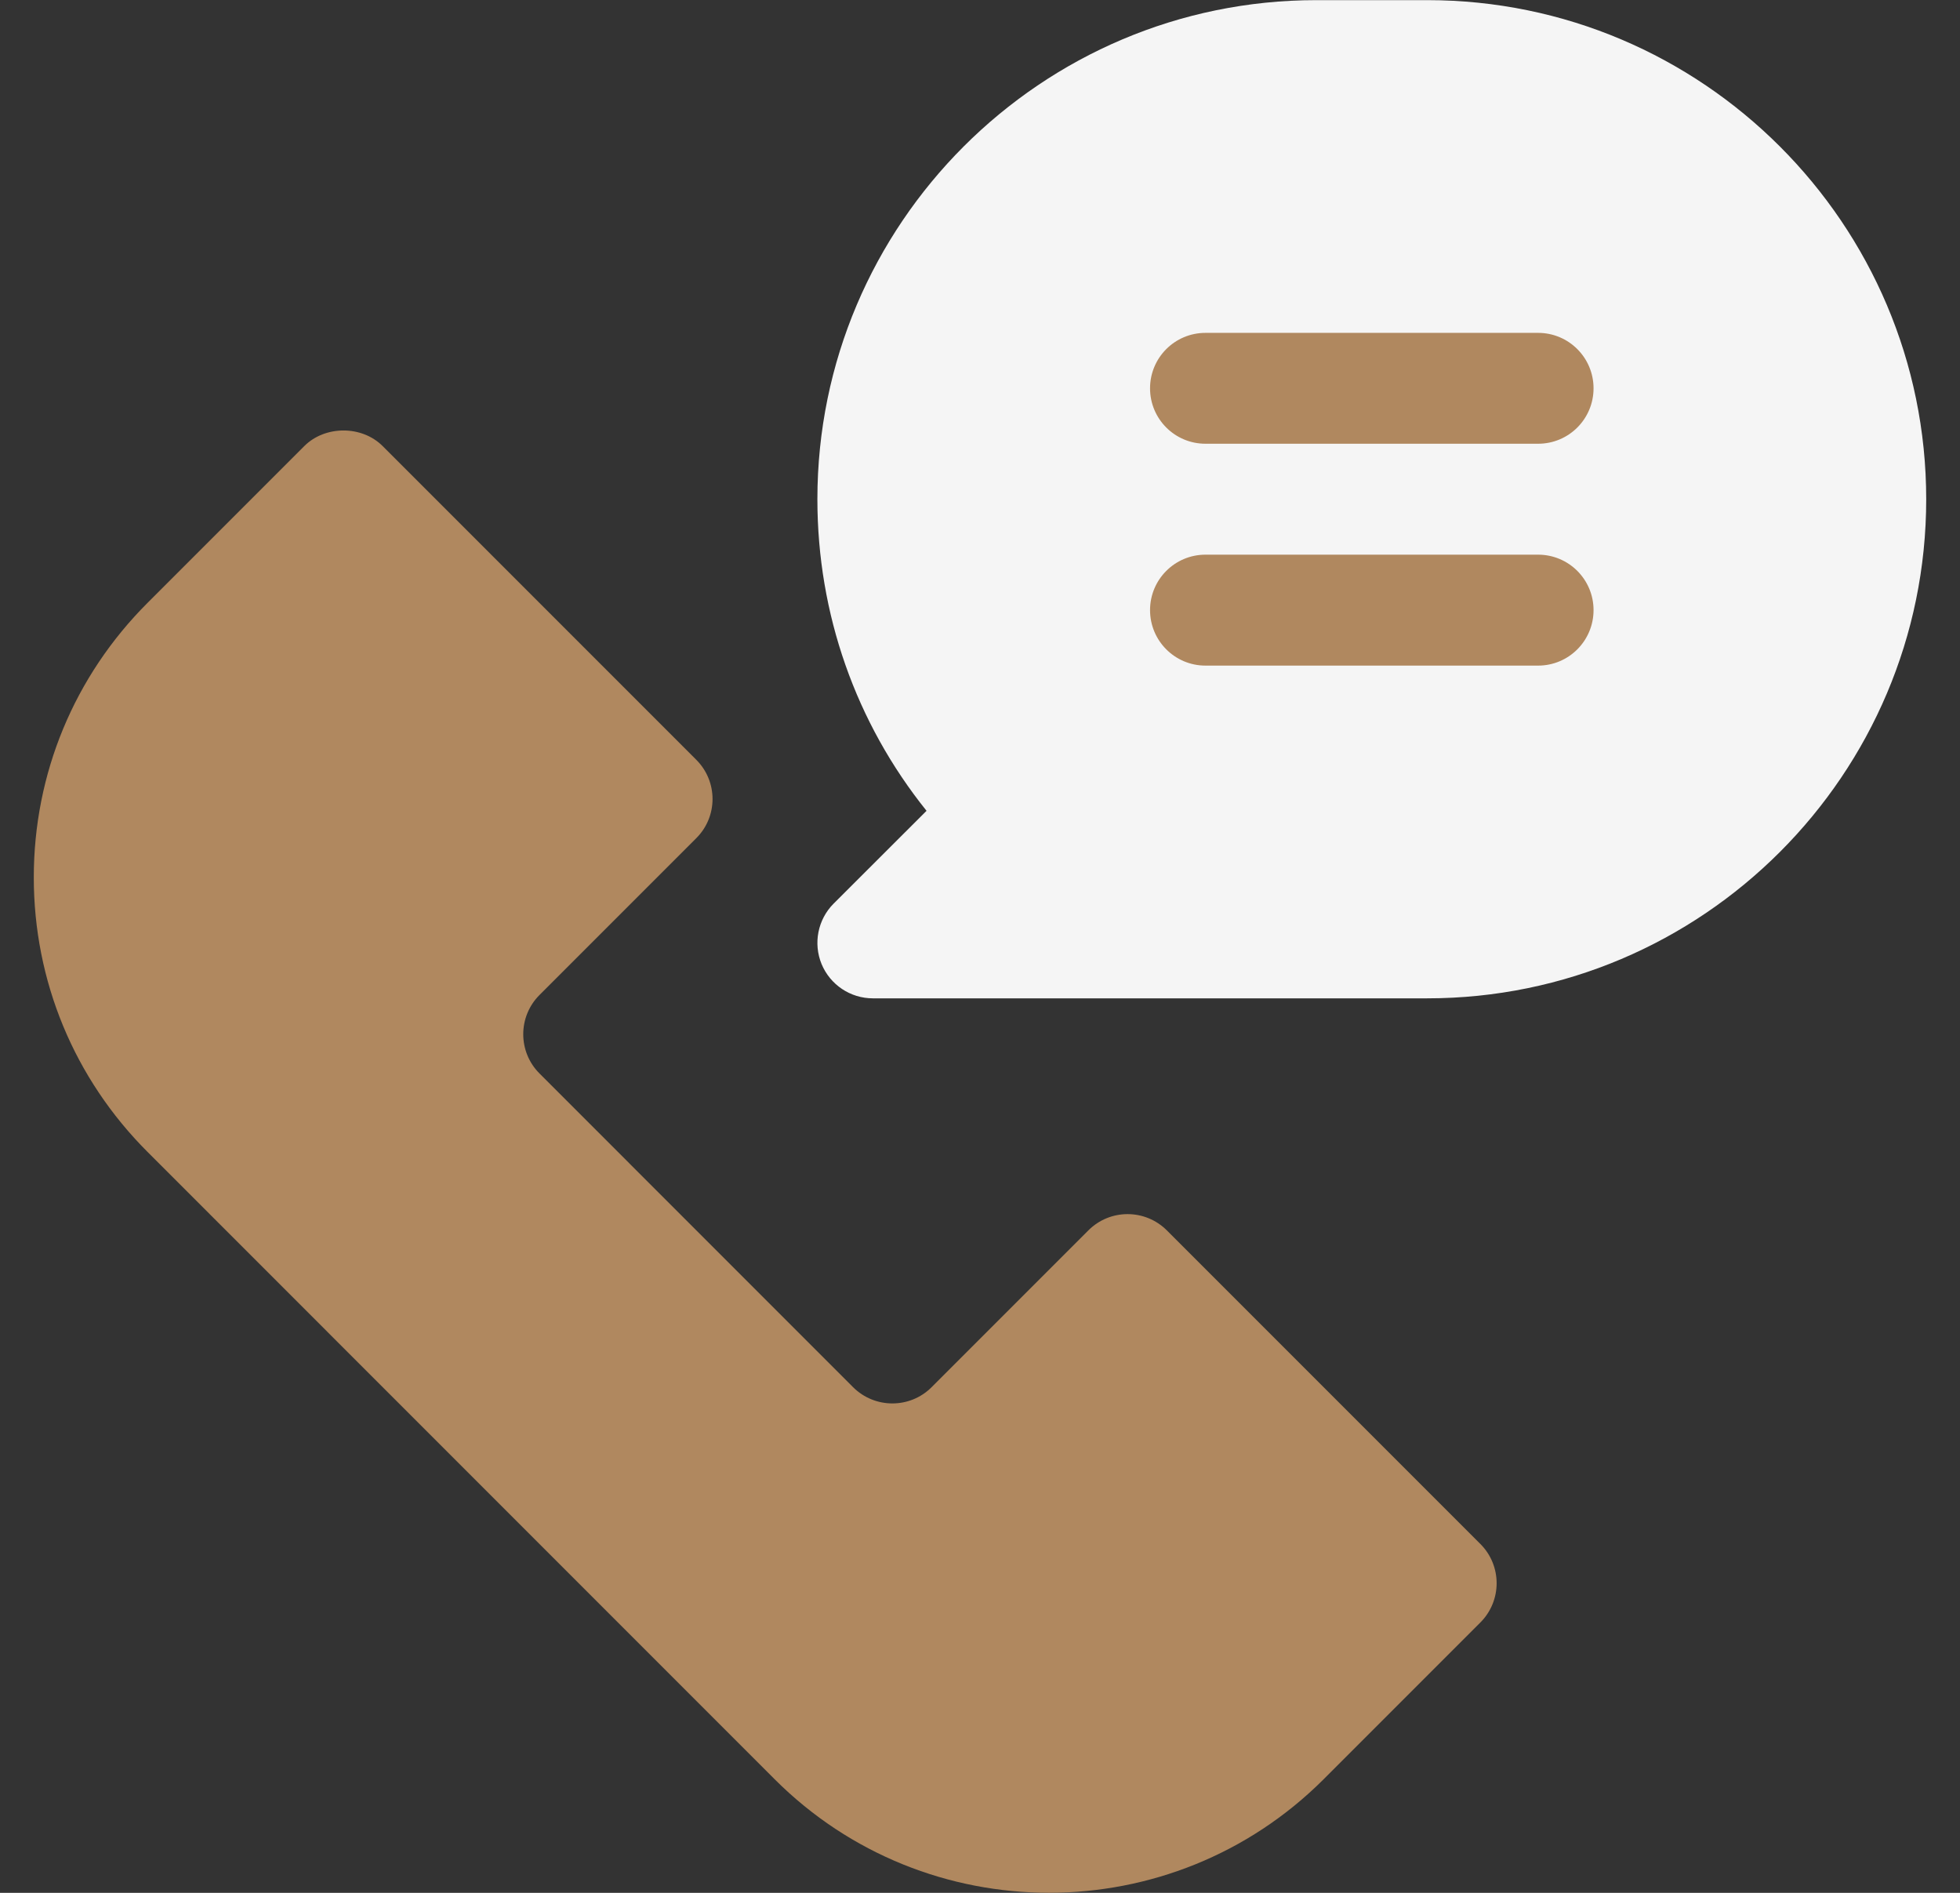 <svg width="29" height="28" viewBox="0 0 29 28" fill="none" xmlns="http://www.w3.org/2000/svg">
<rect x="0" y="0" width="29" height="28" fill="#333333" stroke="none"/>
<g clip-path="url(#clip0_1993_1884)">
<path d="M21.117 0.002H19.477C15.405 0.002 12.094 3.314 12.094 7.385C12.094 9.081 12.662 10.69 13.709 11.994L12.334 13.367C12.1 13.602 12.03 13.954 12.156 14.261C12.283 14.567 12.582 14.768 12.914 14.768H21.117C25.188 14.768 28.5 11.456 28.5 7.385C28.5 3.314 25.188 0.002 21.117 0.002Z" fill="#F5F5F5"/>
<path d="M17.264 18.2C16.943 17.88 16.424 17.88 16.104 18.2L13.784 20.52C13.465 20.84 12.944 20.841 12.622 20.52L7.982 15.879C7.662 15.559 7.662 15.039 7.982 14.719L10.302 12.399C10.623 12.079 10.623 11.56 10.302 11.239L5.662 6.599C5.355 6.291 4.81 6.291 4.502 6.599L2.182 8.919C1.098 10.003 0.5 11.445 0.5 12.979C0.5 14.513 1.098 15.955 2.182 17.039L11.462 26.32C12.582 27.44 14.053 27.999 15.522 27.999C16.993 27.999 18.464 27.439 19.584 26.32L21.904 24C22.224 23.679 22.224 23.16 21.904 22.84L17.264 18.2ZM17.836 6.564H22.758C23.211 6.564 23.578 6.198 23.578 5.744C23.578 5.291 23.211 4.924 22.758 4.924H17.836C17.383 4.924 17.016 5.291 17.016 5.744C17.016 6.198 17.383 6.564 17.836 6.564ZM22.758 8.205H17.836C17.383 8.205 17.016 8.572 17.016 9.025C17.016 9.479 17.383 9.846 17.836 9.846H22.758C23.211 9.846 23.578 9.479 23.578 9.025C23.578 8.572 23.211 8.205 22.758 8.205Z" fill="#B0885F"/>
</g>
<defs>
<clipPath id="clip0_1993_1884">
<rect width="28" height="28" fill="white" transform="translate(0.5)"/>
</clipPath>
</defs>
</svg>

